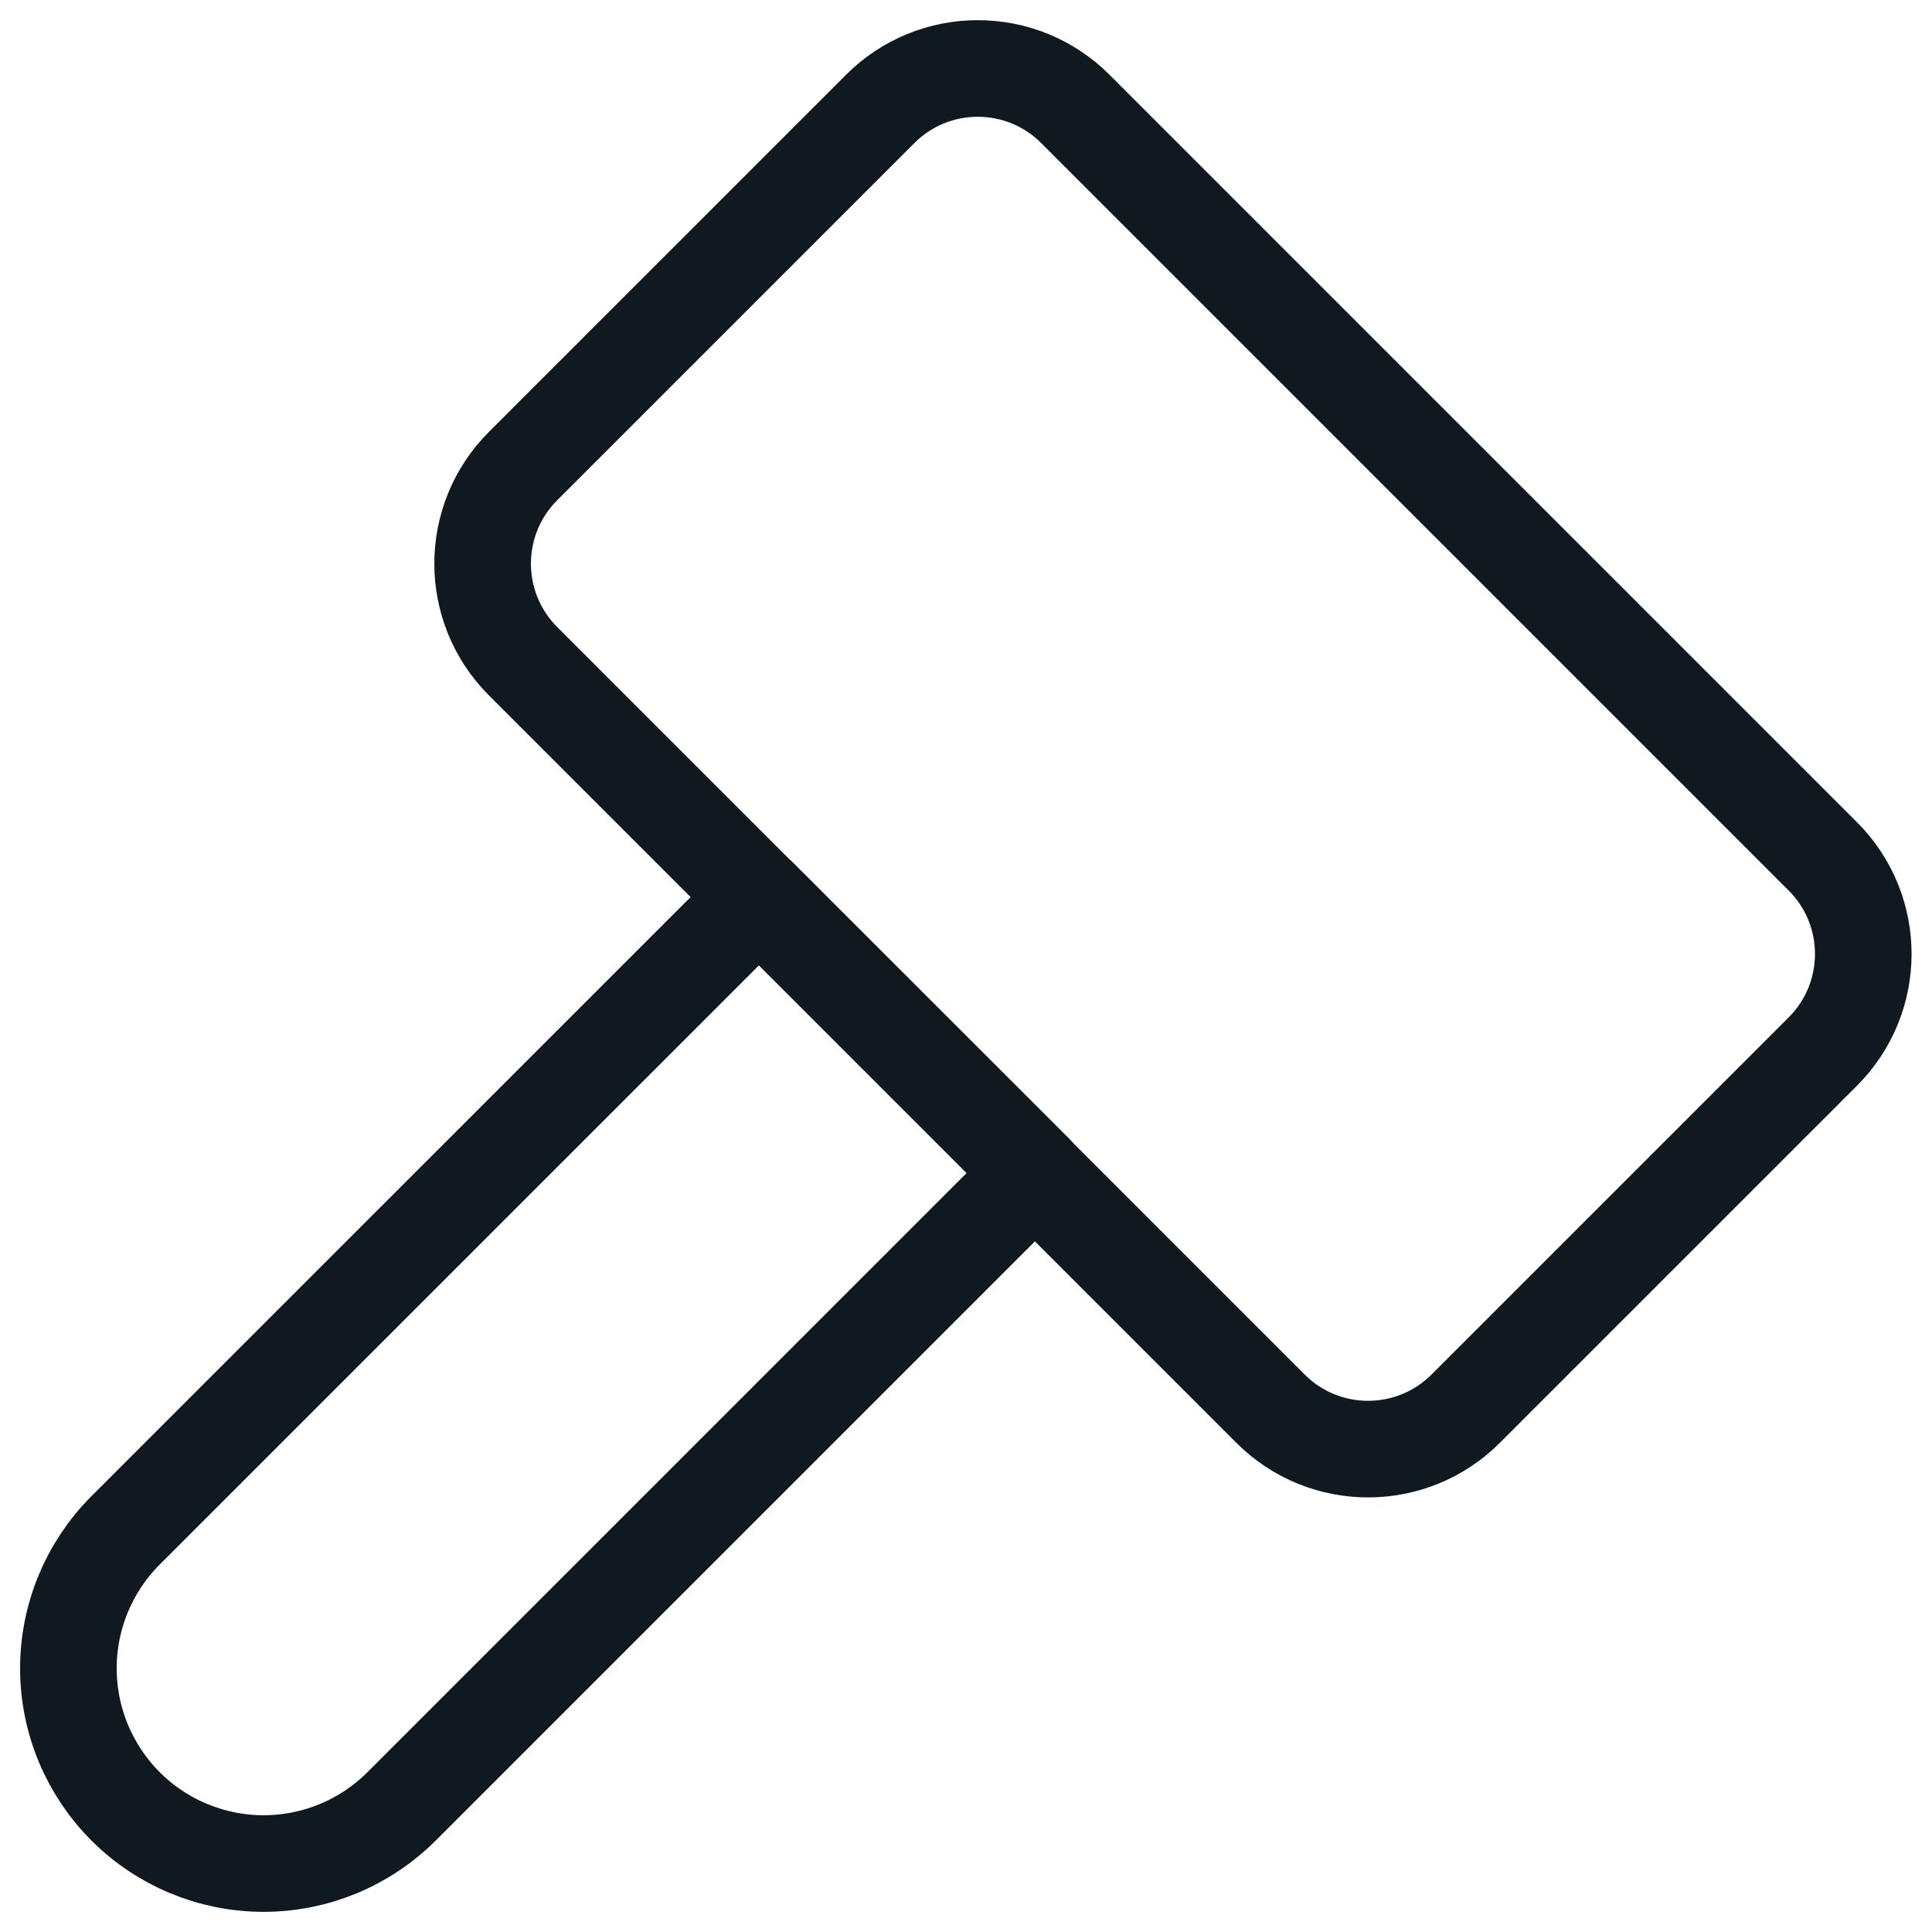 <svg width="30" height="30" viewBox="0 0 30 30" fill="none" xmlns="http://www.w3.org/2000/svg">
<g clip-path="url(#clip0_1_552)">
<path d="M13.668 1.691L8.122 7.237C7.285 8.074 7.285 9.43 8.122 10.267L19.729 21.874C20.565 22.711 21.922 22.711 22.759 21.874L28.305 16.328C29.142 15.491 29.142 14.134 28.305 13.298L16.698 1.691C15.861 0.854 14.505 0.854 13.668 1.691Z" stroke="#101820" stroke-width="1.5" stroke-linecap="round" stroke-linejoin="round"/>
<path d="M1.95 23.763C1.382 24.332 1.062 25.103 1.062 25.906C1.062 26.71 1.382 27.481 1.95 28.049C2.518 28.617 3.289 28.937 4.093 28.937C4.897 28.937 5.667 28.617 6.236 28.049L16.072 18.213L11.786 13.928L1.95 23.763Z" stroke="#101820" stroke-width="1.5" stroke-linecap="round" stroke-linejoin="round"/>
</g>
<defs>
<clipPath id="clip0_1_552">
<rect width="30" height="30" fill="white"/>
</clipPath>
</defs>
</svg>
